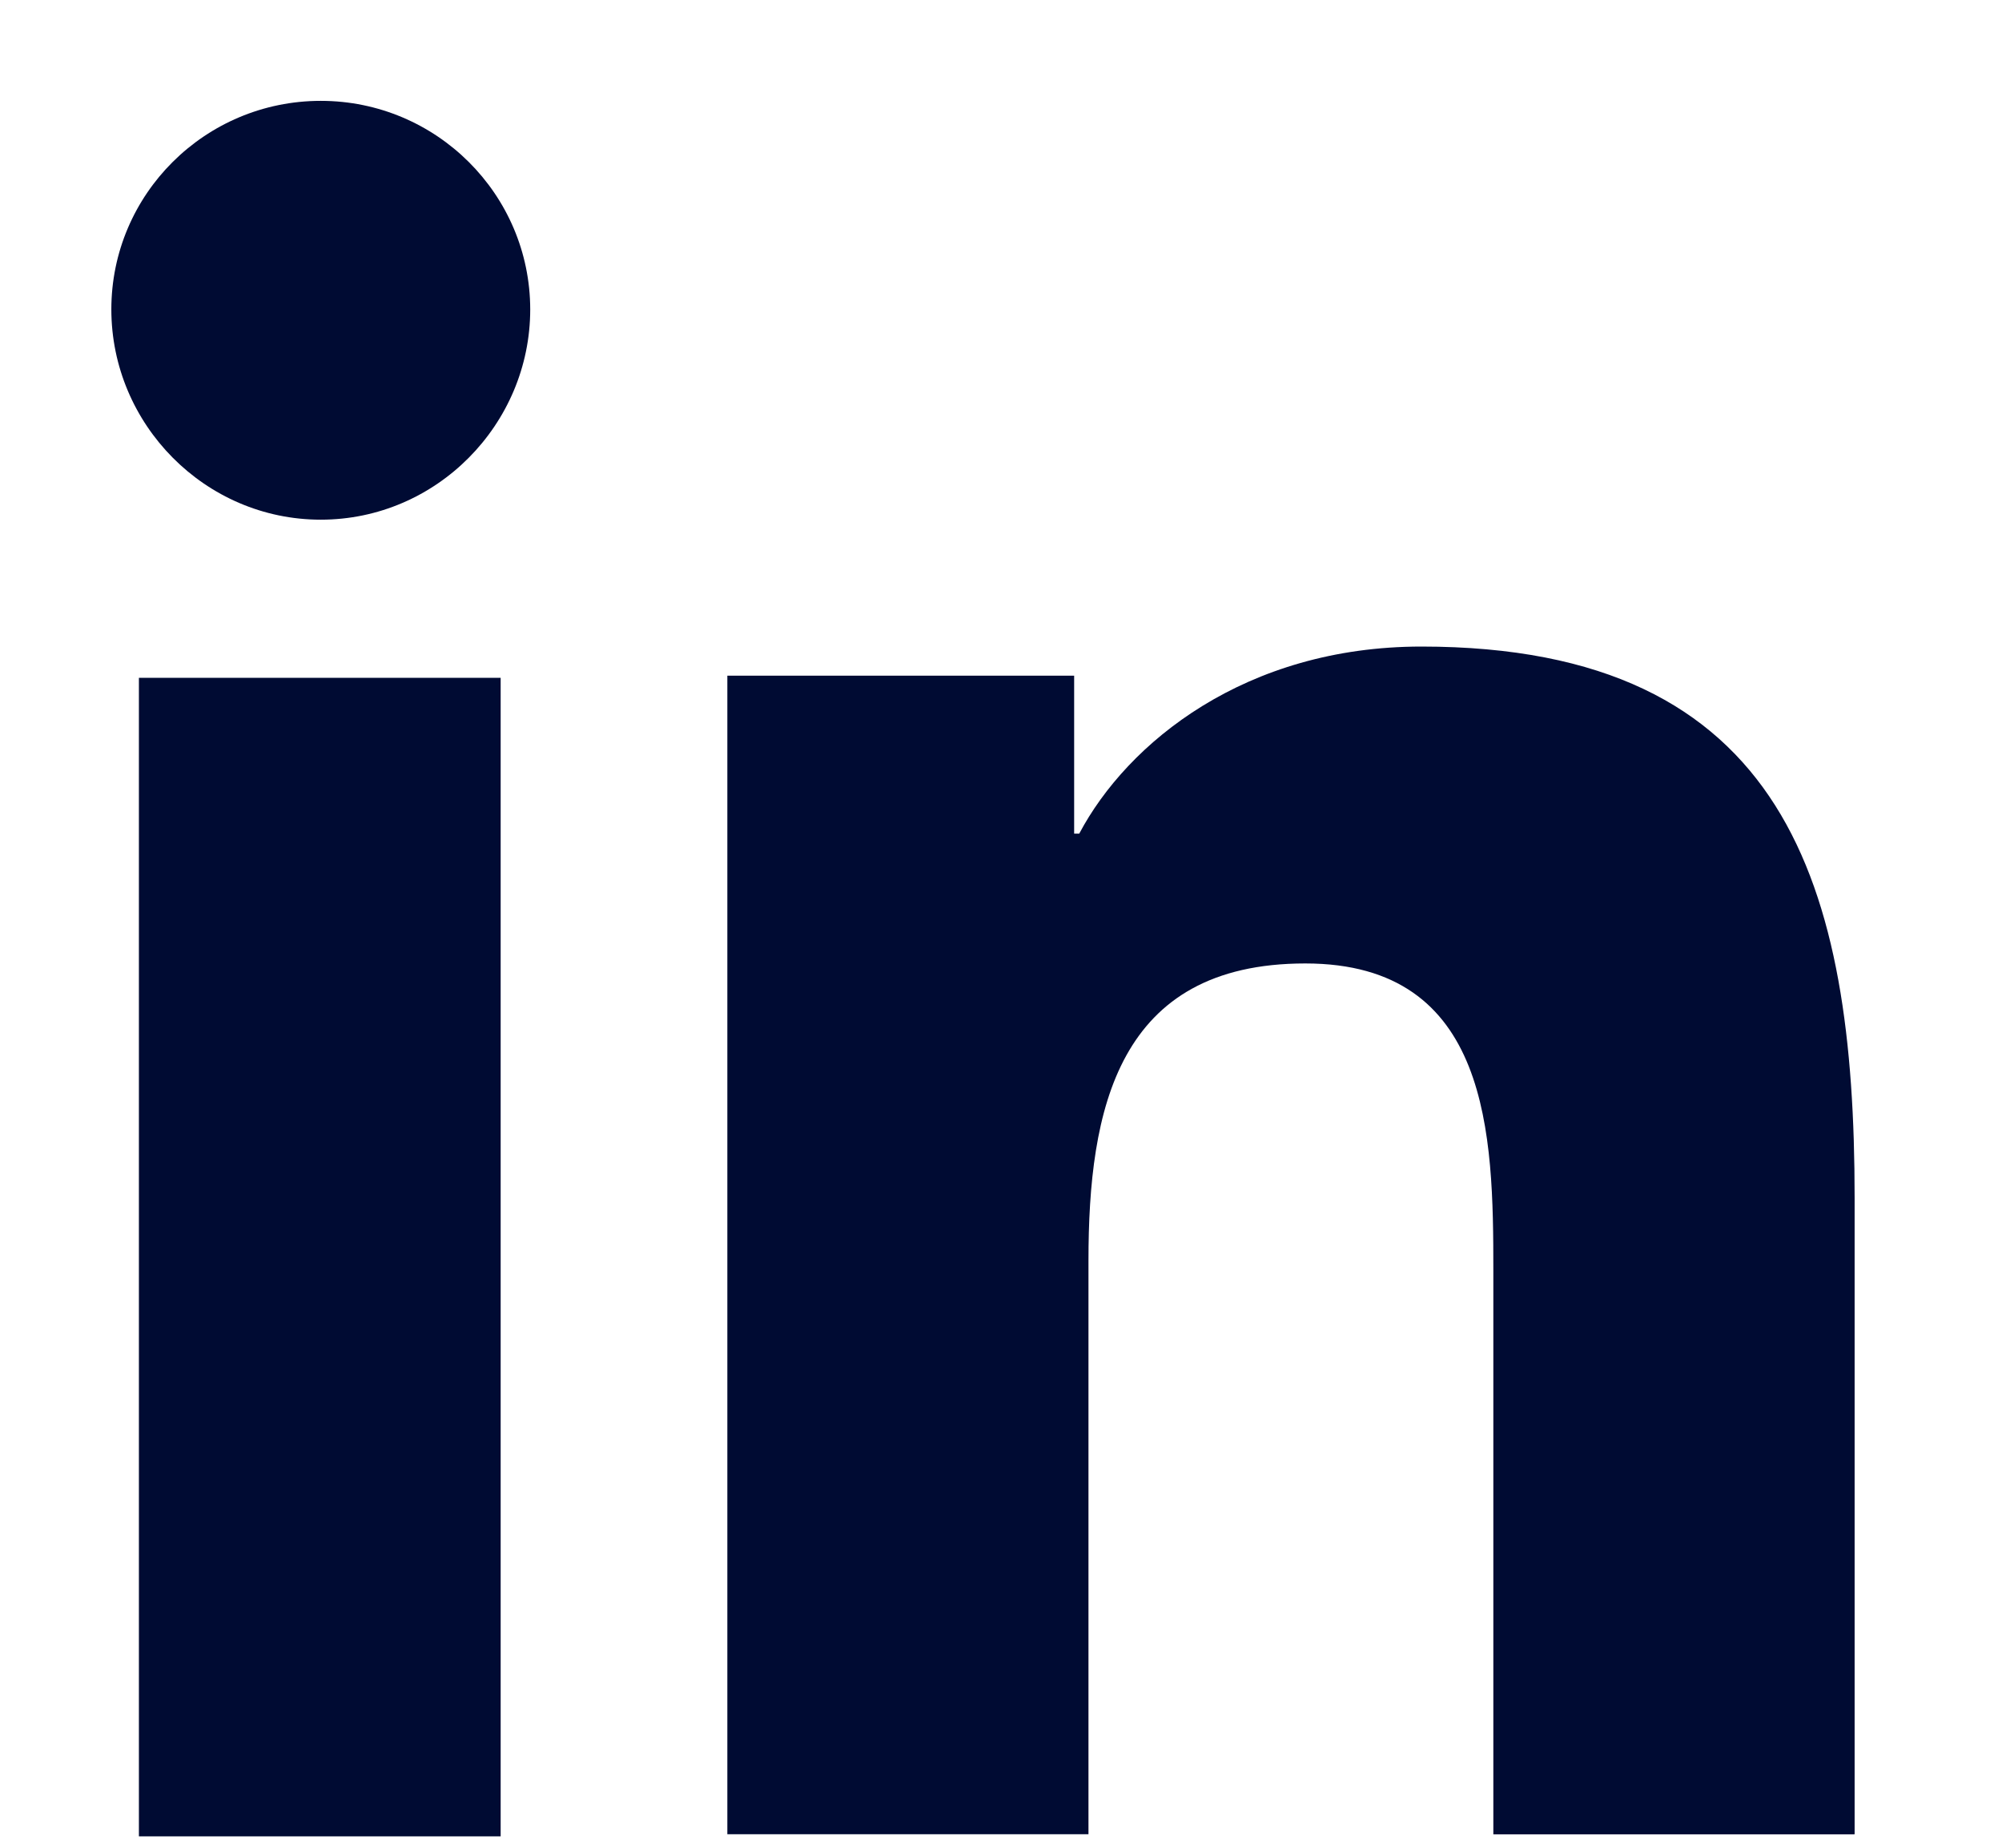 <svg xmlns="http://www.w3.org/2000/svg" width="13" height="12" viewBox="0 0 13 12" fill="none"><path d="M12.04 11.913V11.912H12.043V7.779C12.043 5.757 11.605 4.199 9.23 4.199C8.087 4.199 7.321 4.823 7.008 5.414H6.975V4.388H4.723V11.912H7.068V8.187C7.068 7.206 7.255 6.257 8.476 6.257C9.679 6.257 9.697 7.376 9.697 8.249V11.913H12.04Z" fill="#000B33"></path><path d="M0.902 4.402H3.251V11.926H0.902V4.402Z" fill="#000B33"></path><path d="M2.083 0.655C1.332 0.655 0.723 1.262 0.723 2.009C0.723 2.756 1.332 3.375 2.083 3.375C2.834 3.375 3.443 2.756 3.443 2.009C3.442 1.262 2.833 0.655 2.083 0.655V0.655Z" fill="#000B33"></path></svg>
